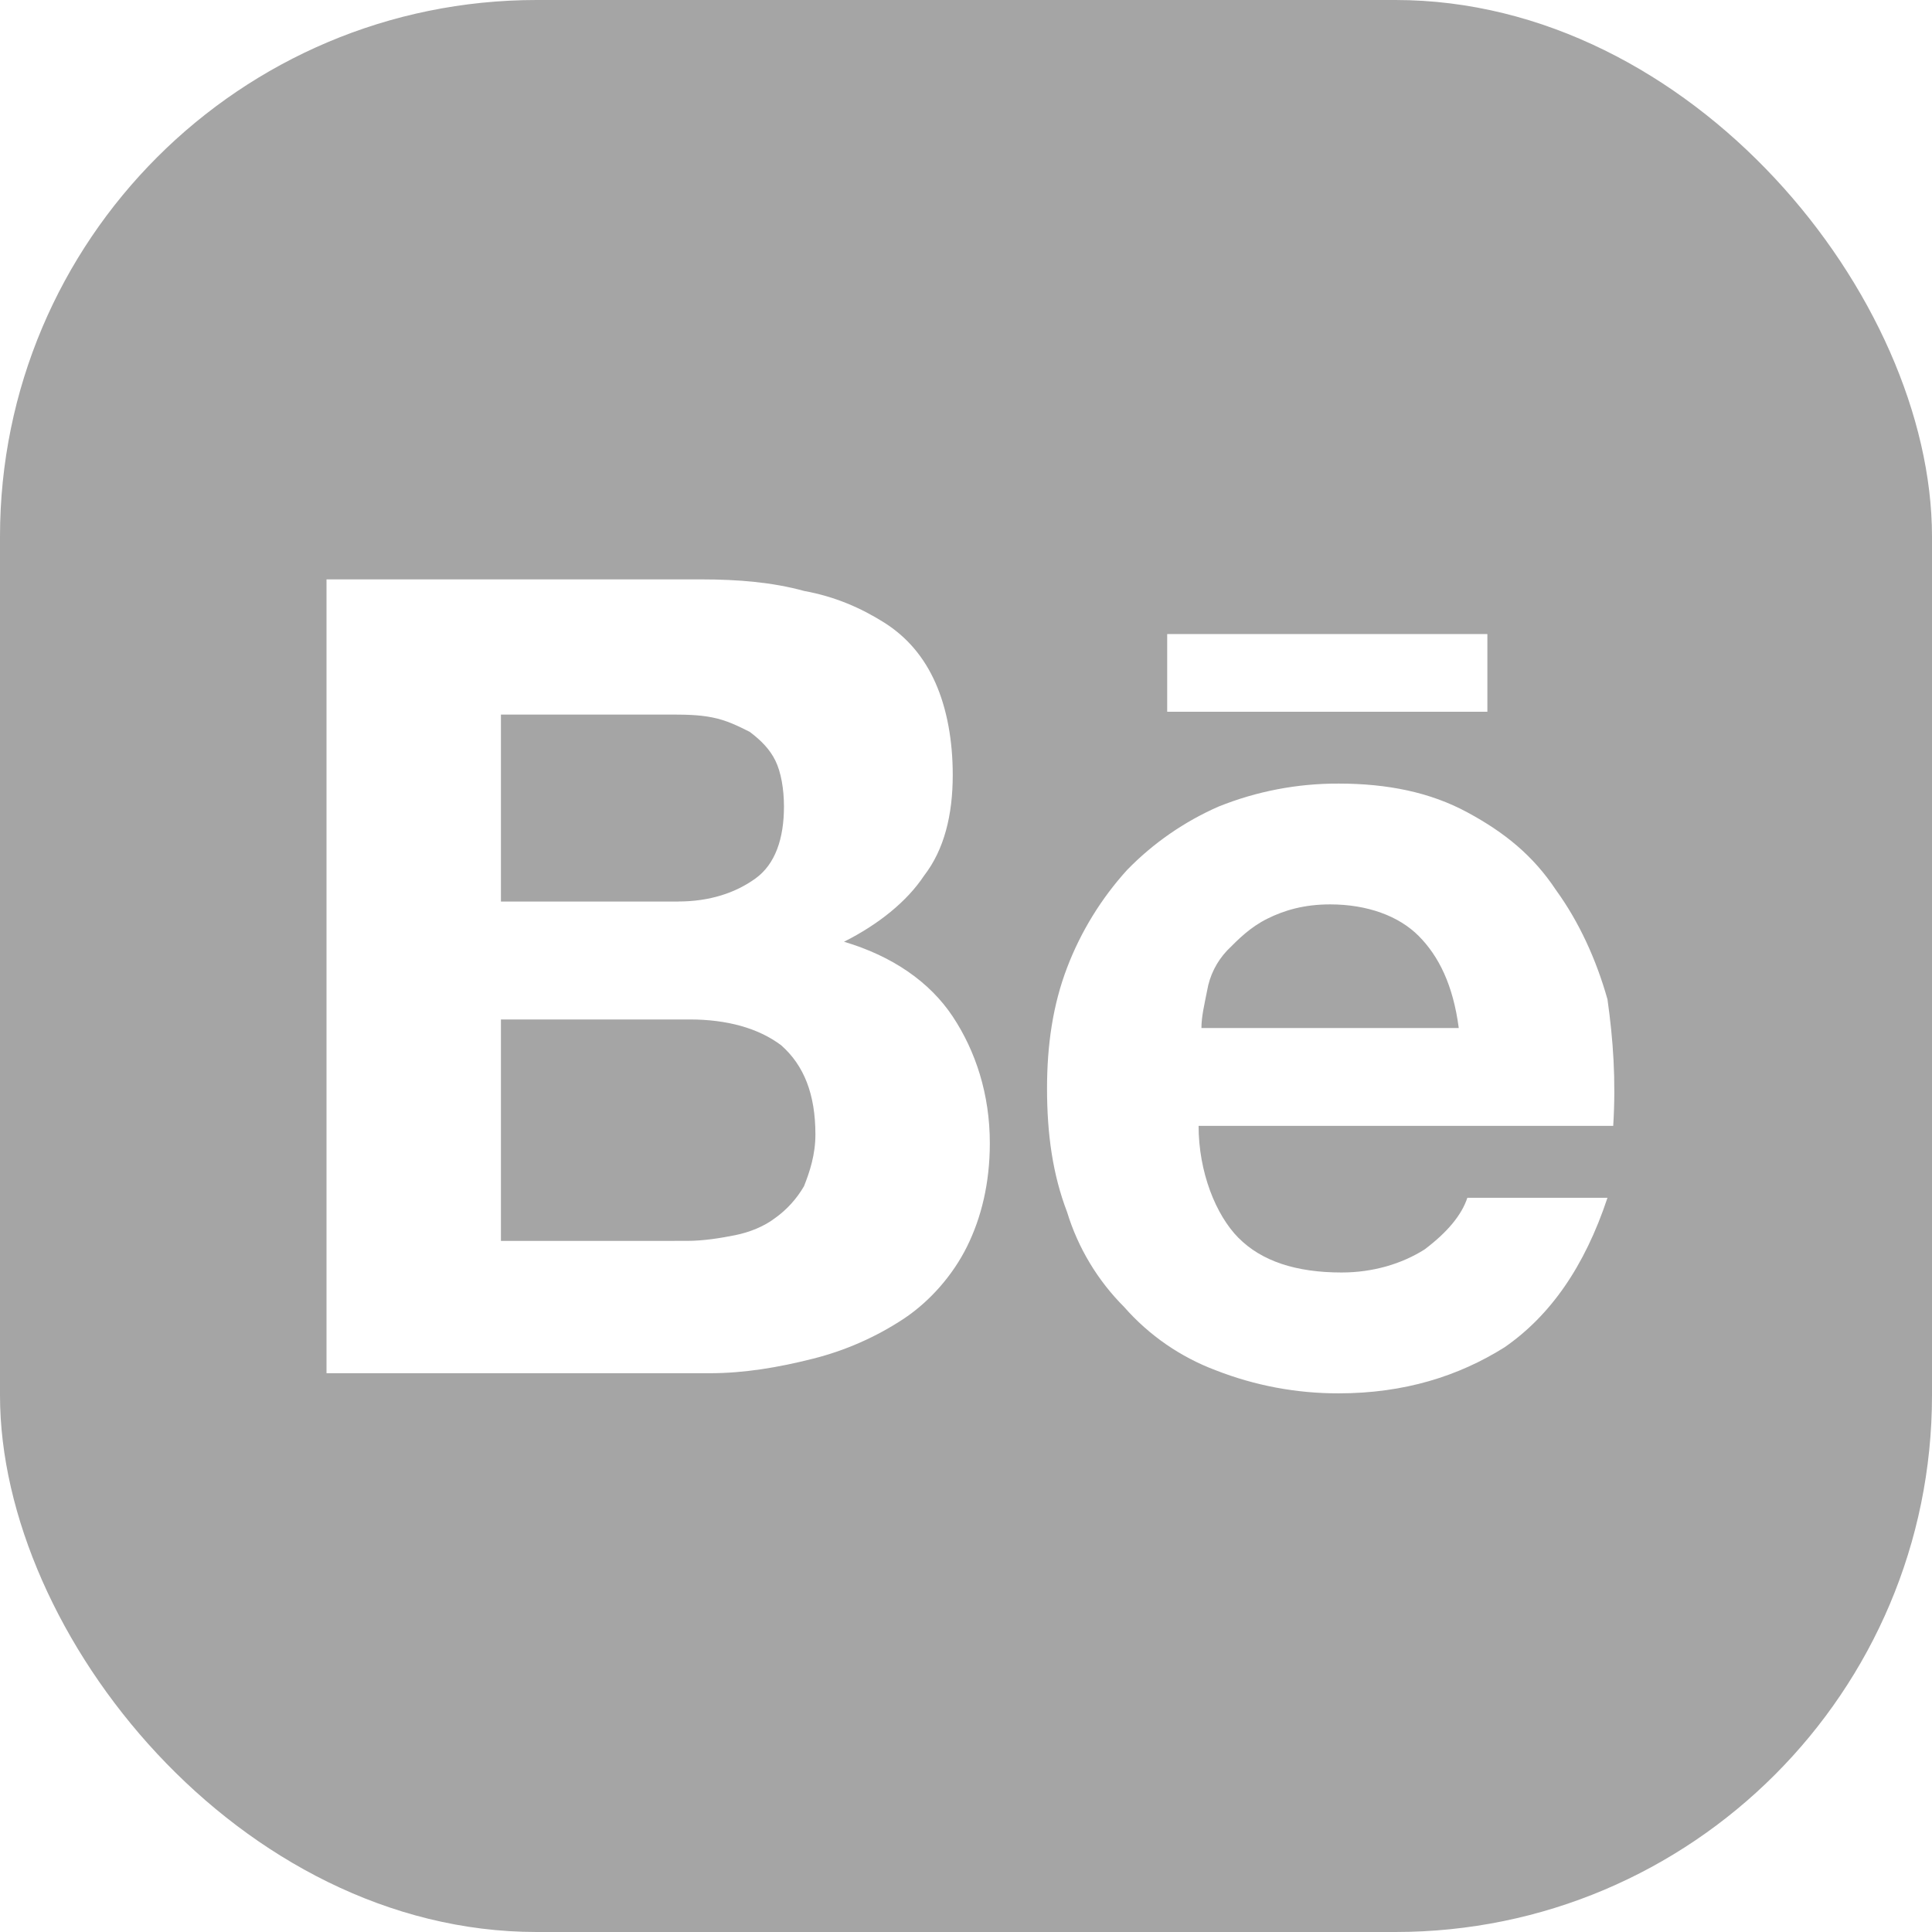 <svg width="36" height="36" viewBox="0 0 36 36" fill="none" xmlns="http://www.w3.org/2000/svg">
<g clip-path="url(#clip0_199_5300)">
<path d="M26 0C31.523 2.57703e-07 36 4.477 36 10V26C36 31.523 31.523 36 26 36H10C4.477 36 2.57711e-07 31.523 0 26V10C2.57711e-07 4.477 4.477 2.57703e-07 10 0H26ZM24.944 14.601C24.178 14.598 23.418 14.743 22.707 15.029C22.068 15.309 21.489 15.71 21.003 16.209C20.52 16.741 20.14 17.359 19.884 18.03C19.617 18.728 19.51 19.477 19.51 20.281C19.51 21.139 19.617 21.889 19.884 22.586C20.088 23.254 20.454 23.861 20.948 24.355C21.411 24.882 21.997 25.287 22.653 25.533C23.383 25.819 24.161 25.965 24.944 25.963C26.169 25.963 27.181 25.641 28.035 25.105C28.887 24.515 29.526 23.604 29.953 22.319H27.342C27.236 22.64 26.97 22.962 26.543 23.283C26.117 23.551 25.584 23.711 24.998 23.711C24.145 23.711 23.506 23.497 23.08 23.068V23.069C22.653 22.64 22.334 21.836 22.334 20.979H30.06C30.113 20.122 30.059 19.371 29.953 18.621C29.741 17.87 29.42 17.173 28.993 16.584C28.567 15.941 28.035 15.511 27.342 15.137C26.65 14.762 25.85 14.601 24.944 14.601ZM6.084 10.796V25.588H13.225C13.864 25.588 14.503 25.481 15.142 25.319C15.748 25.168 16.324 24.914 16.846 24.569C17.326 24.248 17.752 23.766 18.018 23.23C18.284 22.693 18.444 22.051 18.444 21.3C18.444 20.389 18.179 19.585 17.753 18.942C17.326 18.299 16.633 17.817 15.727 17.548C16.367 17.226 16.9 16.799 17.22 16.315C17.592 15.833 17.753 15.191 17.753 14.44C17.753 13.798 17.645 13.208 17.432 12.726C17.219 12.244 16.9 11.868 16.474 11.6C16.048 11.332 15.568 11.118 14.981 11.011C14.396 10.85 13.756 10.796 13.063 10.796H6.084ZM12.851 18.996C13.543 18.996 14.129 19.156 14.556 19.477C14.981 19.852 15.194 20.389 15.194 21.14C15.194 21.514 15.088 21.836 14.981 22.104C14.847 22.335 14.665 22.537 14.448 22.693C14.236 22.855 13.97 22.96 13.703 23.015C13.437 23.068 13.117 23.122 12.798 23.122L9.334 23.123V18.996H12.851ZM24.784 16.852C25.477 16.852 26.064 17.067 26.436 17.441C26.809 17.817 27.076 18.352 27.182 19.156H22.387C22.387 18.943 22.44 18.728 22.493 18.459C22.54 18.178 22.671 17.917 22.867 17.71C23.081 17.495 23.293 17.28 23.612 17.12C23.932 16.96 24.305 16.852 24.784 16.852ZM12.424 13.315C12.744 13.315 13.01 13.315 13.276 13.369C13.543 13.422 13.756 13.53 13.97 13.637C14.182 13.797 14.342 13.958 14.448 14.173C14.554 14.387 14.608 14.708 14.608 15.029C14.608 15.619 14.449 16.102 14.076 16.37C13.704 16.638 13.223 16.798 12.637 16.798L12.638 16.799H9.334V13.315H12.424ZM21.749 11.815V13.262H27.715V11.815H21.749Z" fill="#A5A5A5"/>
</g>
<defs>
<clipPath id="clip0_199_5300">
<rect width="36" height="36" rx="10" fill="white"/>
</clipPath>
</defs>
</svg>
